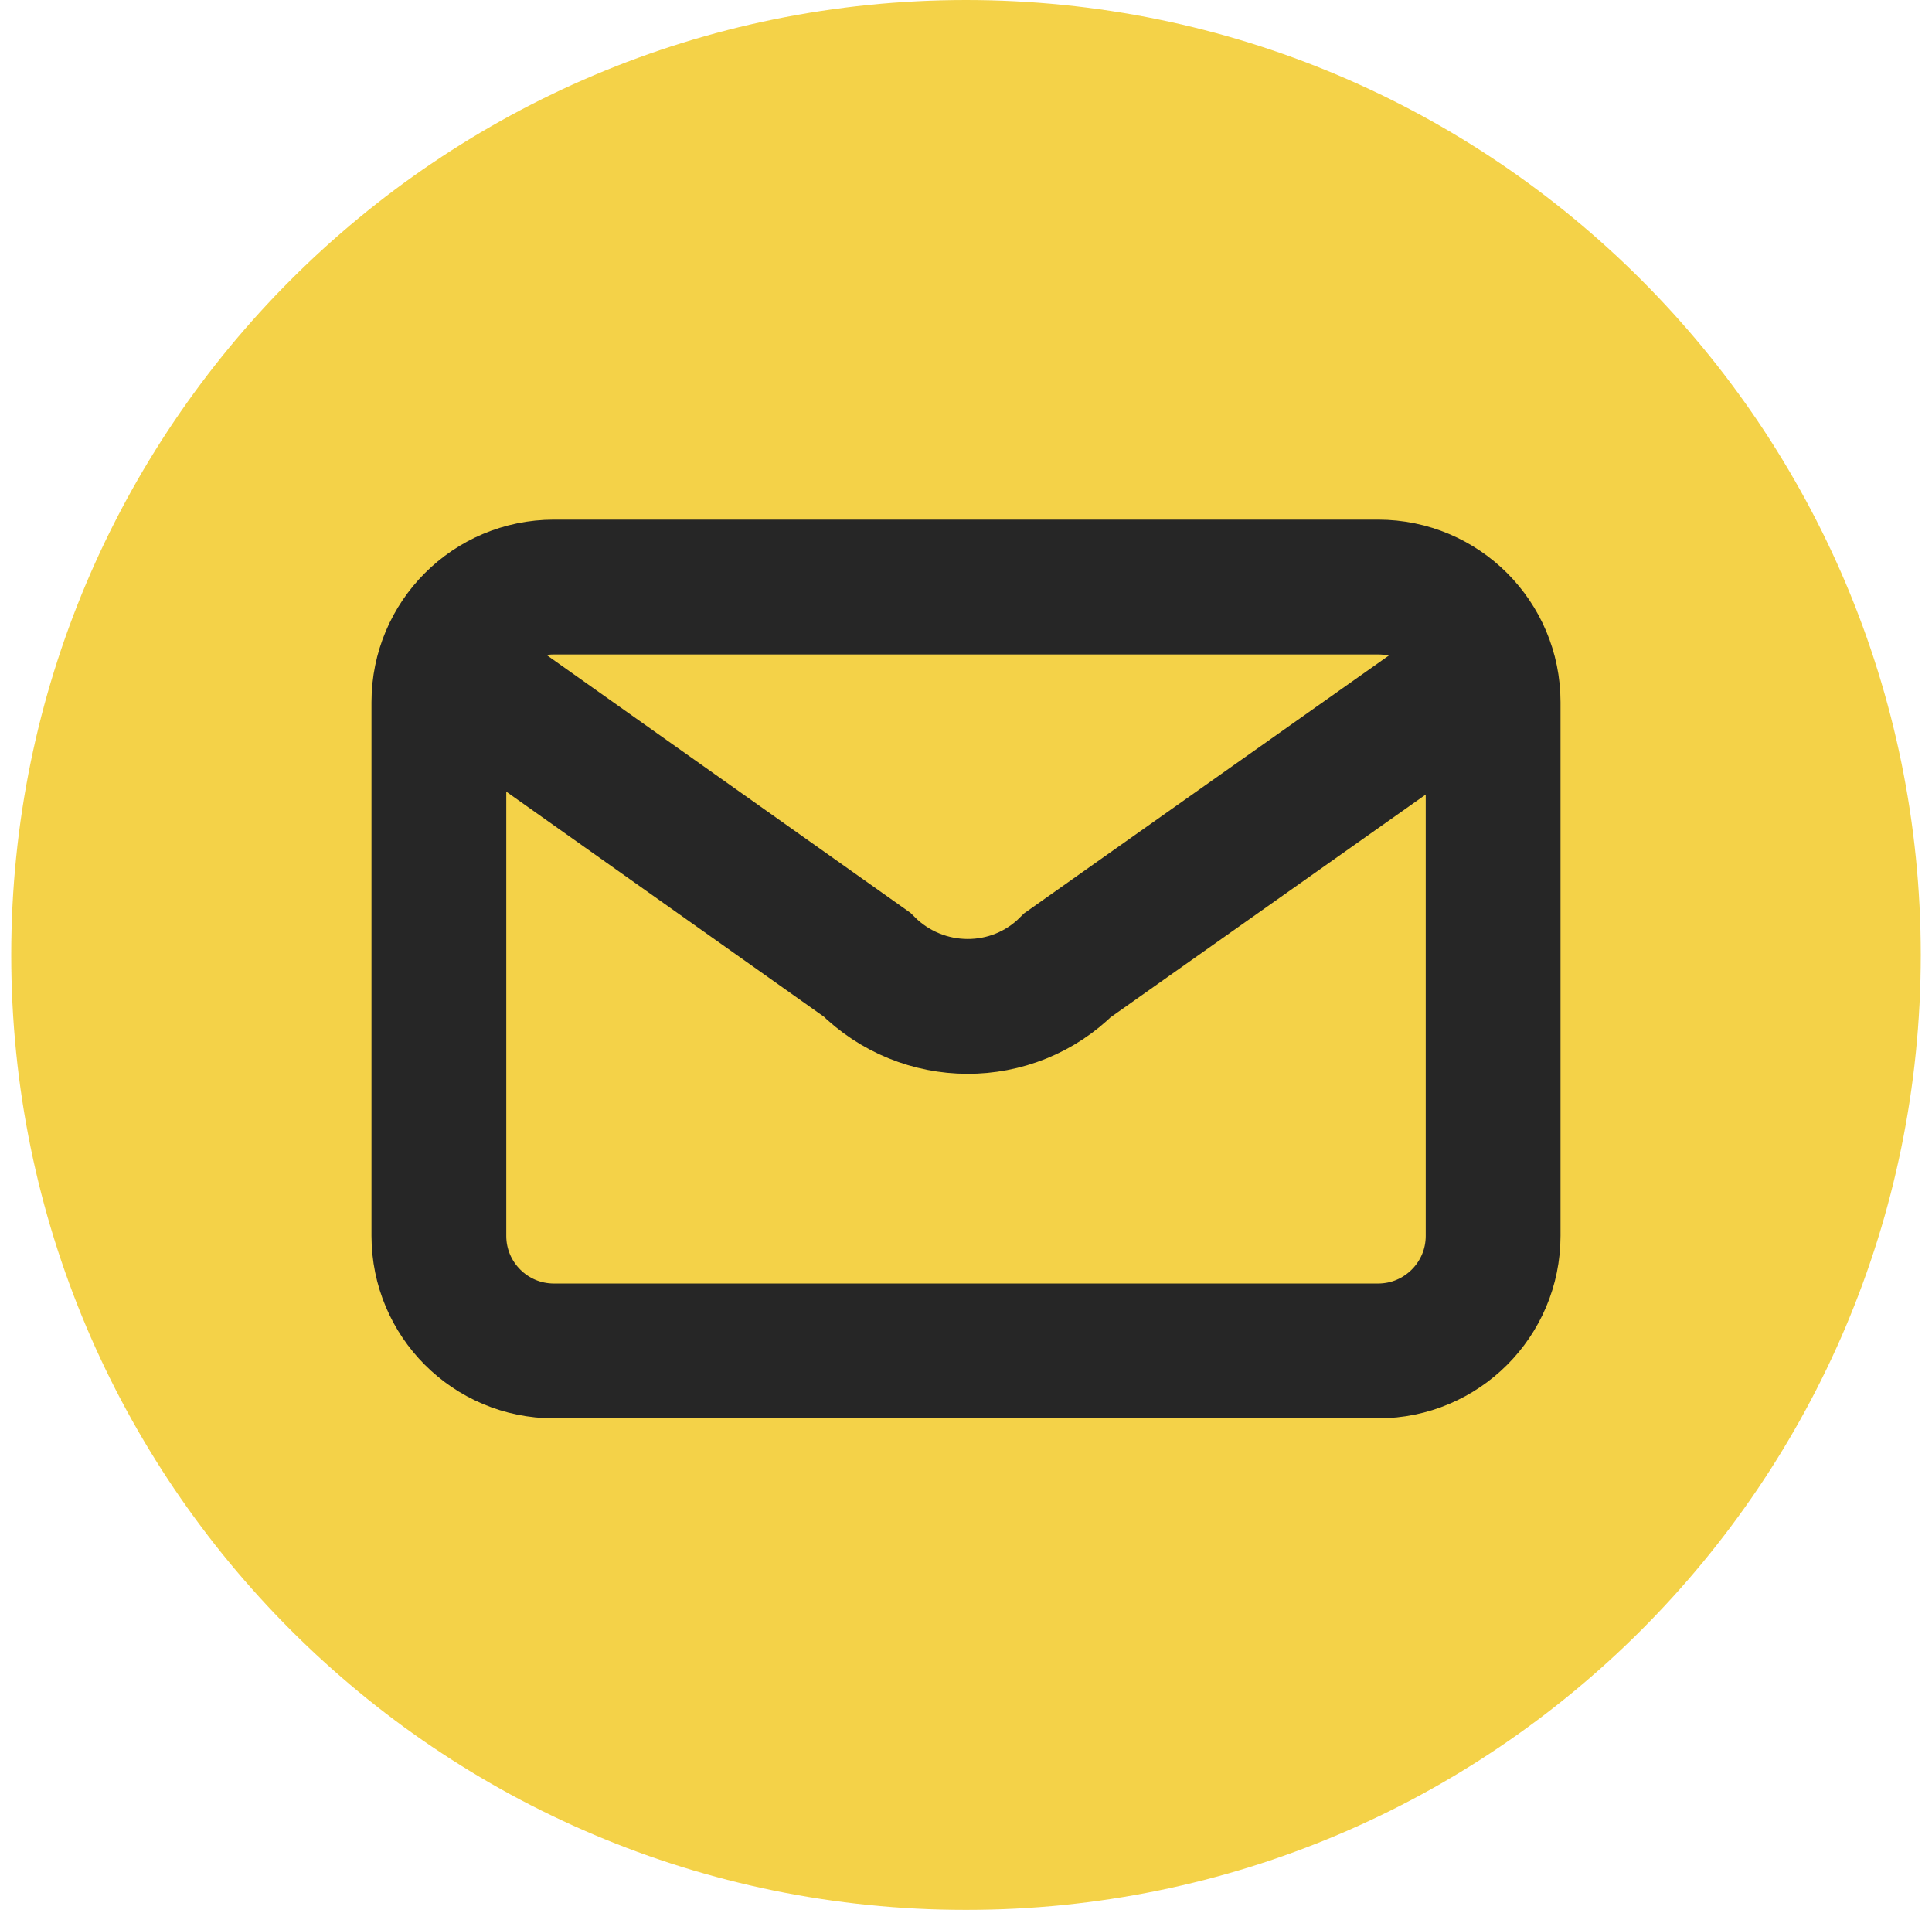 <svg width="86" height="85" viewBox="0 0 86 85" fill="none" xmlns="http://www.w3.org/2000/svg">
<g opacity="0.85" clip-path="url(#clip0_1203_3624)">
<path d="M43 85C66.472 85 85.5 65.972 85.5 42.5C85.5 19.028 66.472 0 43 0C19.528 0 0.5 19.028 0.5 42.5C0.5 65.972 19.528 85 43 85Z" fill="#F2CA28"/>
<path d="M61.344 26.125H24.656C21.828 26.125 19.536 28.417 19.536 31.245V55.002C19.536 57.829 21.828 60.122 24.656 60.122H61.344C64.172 60.122 66.464 57.829 66.464 55.002V31.245C66.464 28.417 64.172 26.125 61.344 26.125Z" stroke="black" stroke-width="6" stroke-miterlimit="10"/>
<path d="M67.002 29.186L47.526 42.95C45.063 45.413 41.062 45.399 38.583 42.923L18.992 29.044" stroke="black" stroke-width="6" stroke-miterlimit="10"/>
</g>
<defs>
<clipPath id="clip0_1203_3624">
<rect width="85" height="85" fill="white" transform="translate(0.5)"/>
</clipPath>
</defs>
</svg>
